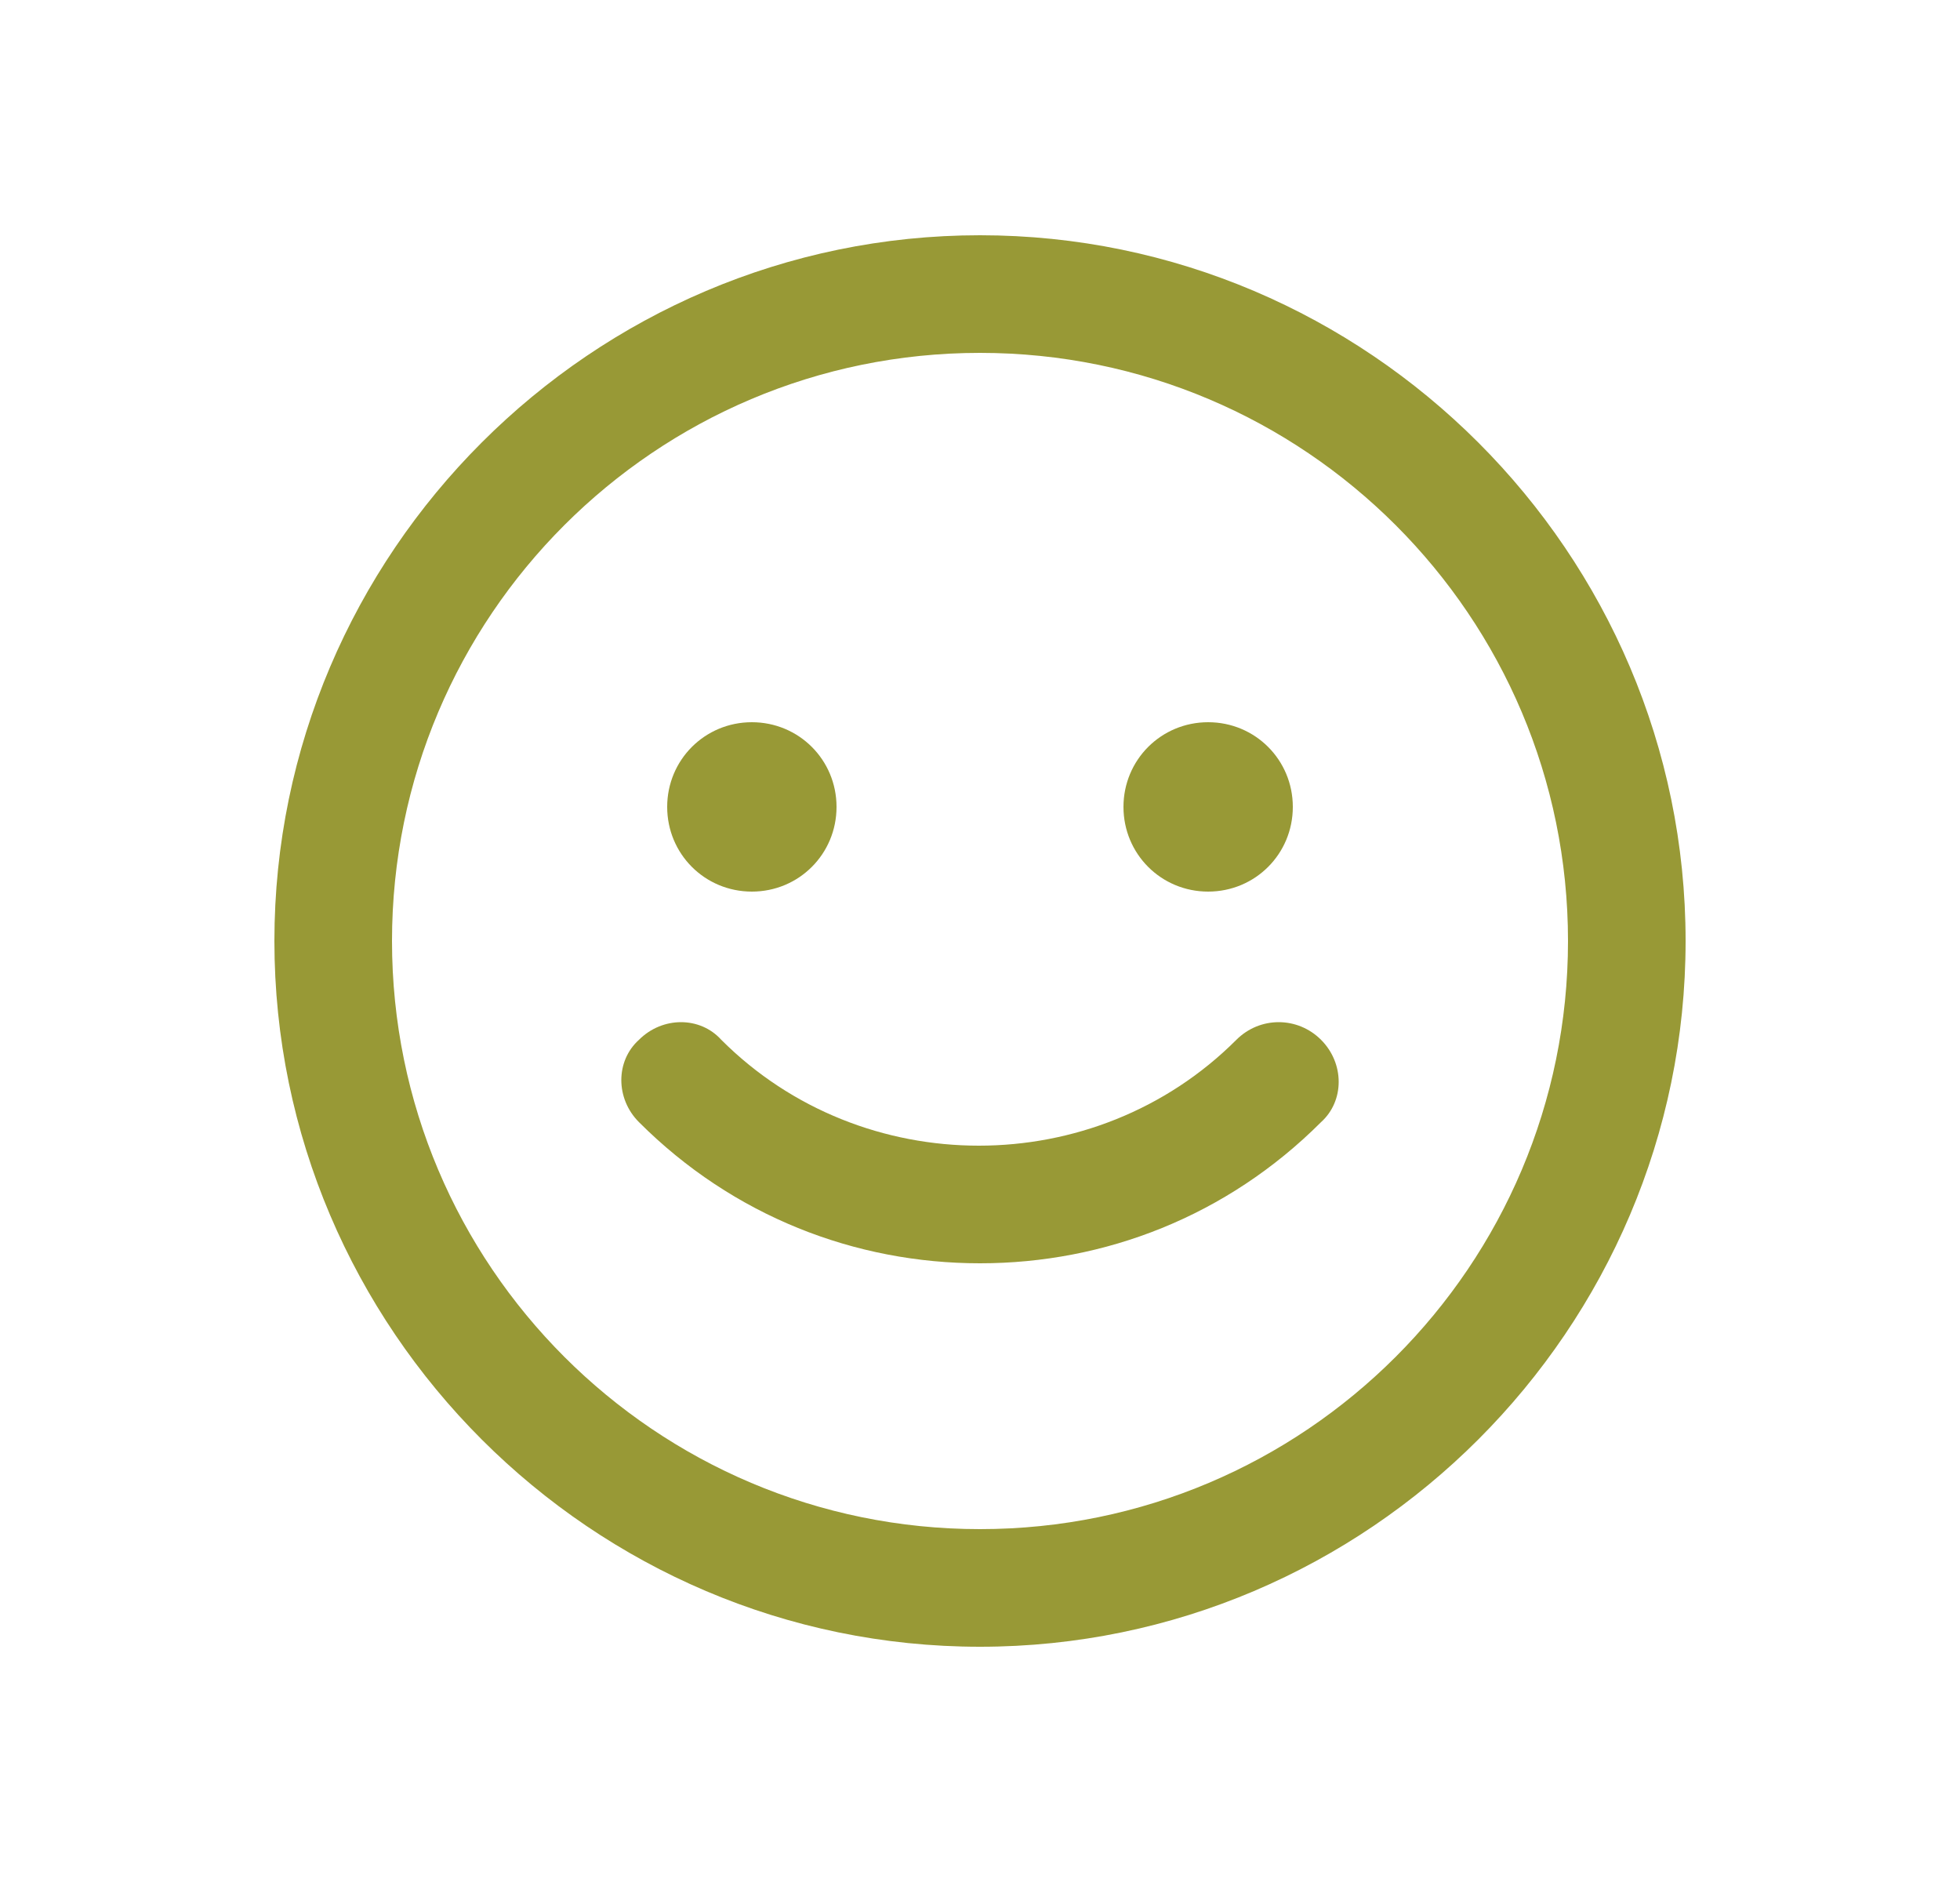<svg width="25" height="24" viewBox="0 0 25 24" fill="none" xmlns="http://www.w3.org/2000/svg">
<path d="M12.5 3C7.55 3 3.5 7.05 3.5 12C3.5 16.95 7.55 21 12.5 21C17.45 21 21.5 16.95 21.5 12C21.5 7.05 17.45 3 12.5 3ZM12.5 19.5C8.36 19.5 5 16.14 5 12C5 7.86 8.36 4.5 12.5 4.5C16.64 4.5 20 7.86 20 12C20 16.14 16.64 19.5 12.5 19.5ZM16.85 13.26C17.15 13.56 17.15 14.04 16.85 14.31C15.65 15.51 14.09 16.11 12.5 16.11C10.91 16.11 9.35 15.51 8.15 14.31C7.85 14.01 7.85 13.53 8.15 13.26C8.45 12.96 8.93 12.96 9.2 13.26C11 15.06 13.97 15.06 15.77 13.26C16.07 12.96 16.55 12.96 16.85 13.26ZM8.51 10.29C8.51 9.69 8.99 9.21 9.59 9.21C10.19 9.21 10.67 9.69 10.67 10.29C10.67 10.89 10.19 11.37 9.59 11.37C8.99 11.37 8.51 10.89 8.51 10.29ZM14.33 10.29C14.33 9.69 14.81 9.21 15.41 9.21C16.01 9.21 16.49 9.69 16.49 10.29C16.49 10.89 16.01 11.37 15.41 11.37C14.81 11.37 14.33 10.89 14.33 10.29Z" fill="#989936"/>
</svg>
